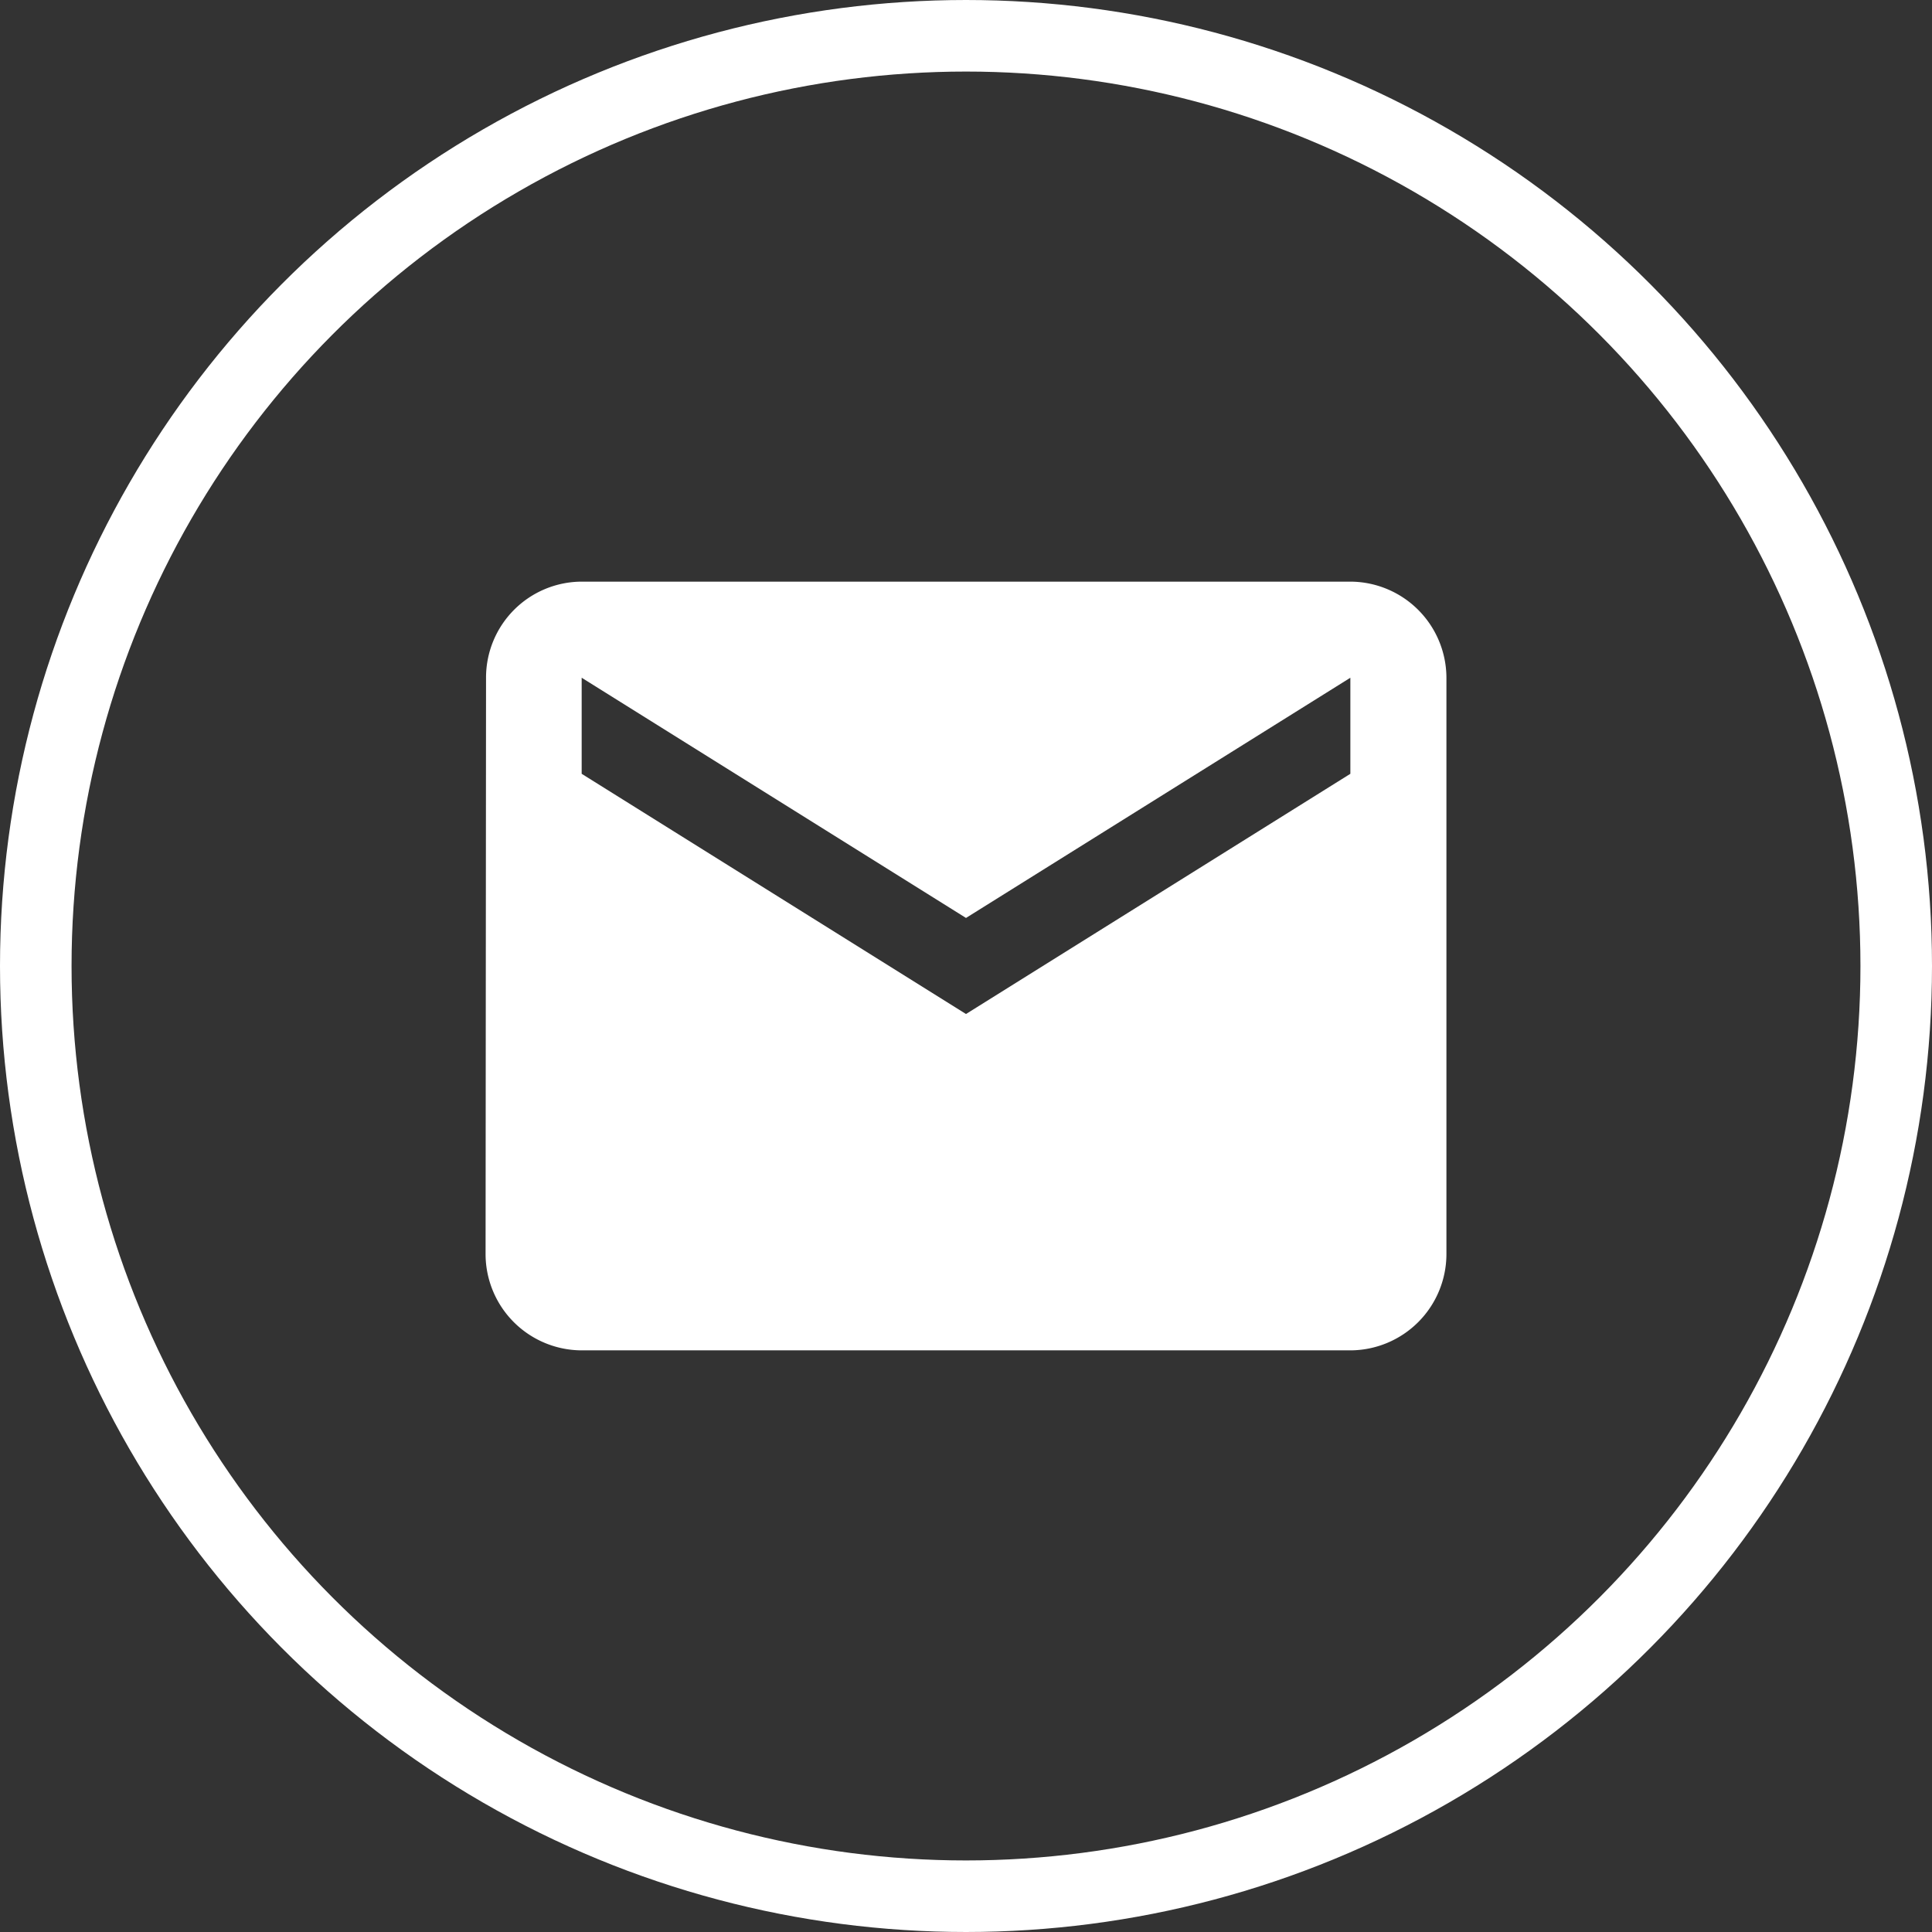 <svg xmlns="http://www.w3.org/2000/svg" width="54" height="54" viewBox="0 0 54 54">
  <rect x="0" y="0" width="54" height="54" fill="#333333" stroke="none"/>
  <defs>
    <style>
      .cls-1, .cls-4 {
        fill: none;
      }

      .cls-1 {
        stroke: #fff;
        stroke-width: 2px;
      }

      .cls-2 {
        fill: #fff;
      }

      .cls-3 {
        stroke: none;
      }
    </style>
  </defs>
  <g id="Group_30" data-name="Group 30" transform="translate(-244 -824)">
    <g id="Ellipse_39" data-name="Ellipse 39" class="cls-1" transform="translate(244 824)">
      <circle class="cls-3" cx="27" cy="27" r="27"/>
      <circle class="cls-4" cx="27" cy="27" r="26"/>
    </g>
    <path id="ic_email_24px" class="cls-2" d="M26.171,4H4.686A2.682,2.682,0,0,0,2.013,6.686L2,22.8a2.694,2.694,0,0,0,2.686,2.686H26.171A2.694,2.694,0,0,0,28.856,22.8V6.686A2.694,2.694,0,0,0,26.171,4Zm0,5.371L15.428,16.085,4.686,9.371V6.686L15.428,13.4,26.171,6.686Z" transform="translate(255.572 836.257)"/>
  </g>
</svg>
